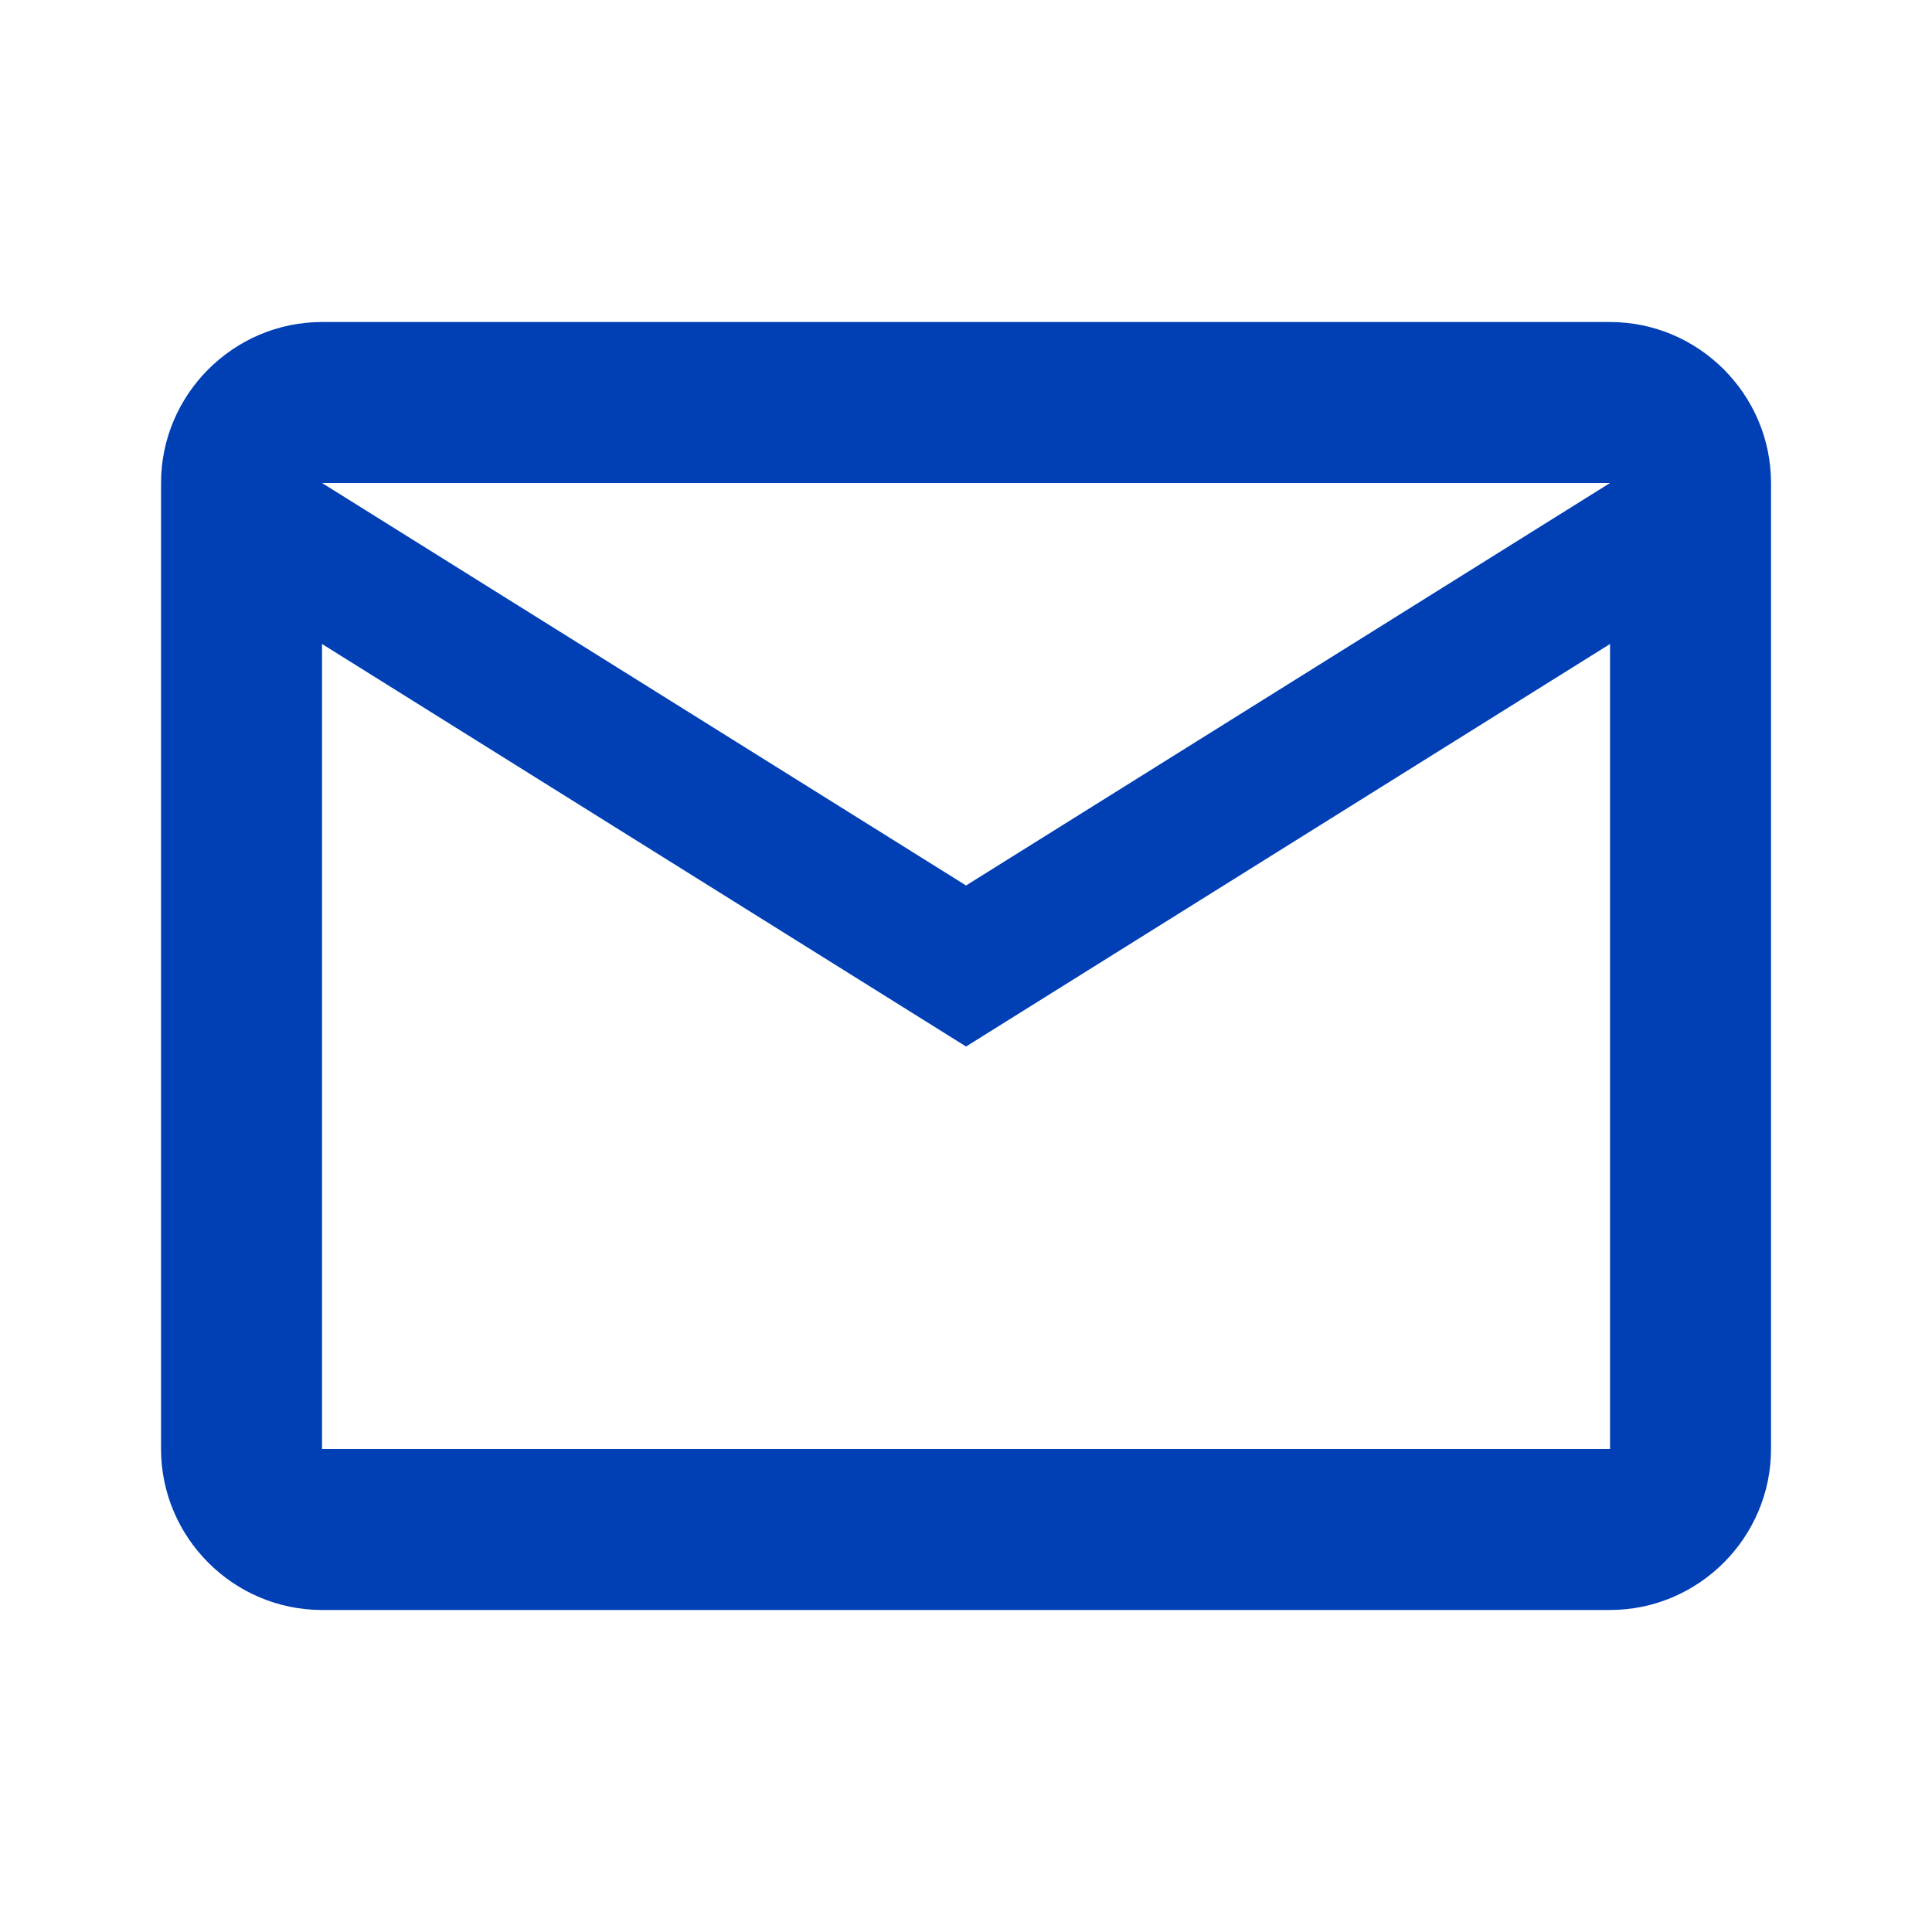 <svg width="34" height="34" viewBox="0 0 34 34" fill="none" xmlns="http://www.w3.org/2000/svg">
<path d="M31.167 8.5C31.167 6.942 29.892 5.667 28.334 5.667H5.667C4.109 5.667 2.834 6.942 2.834 8.5V25.5C2.834 27.058 4.109 28.333 5.667 28.333H28.334C29.892 28.333 31.167 27.058 31.167 25.5V8.5ZM28.334 8.5L17.001 15.583L5.667 8.5H28.334ZM28.334 25.5H5.667V11.333L17.001 18.417L28.334 11.333V25.5Z" fill="#003FB4"/>
</svg>
